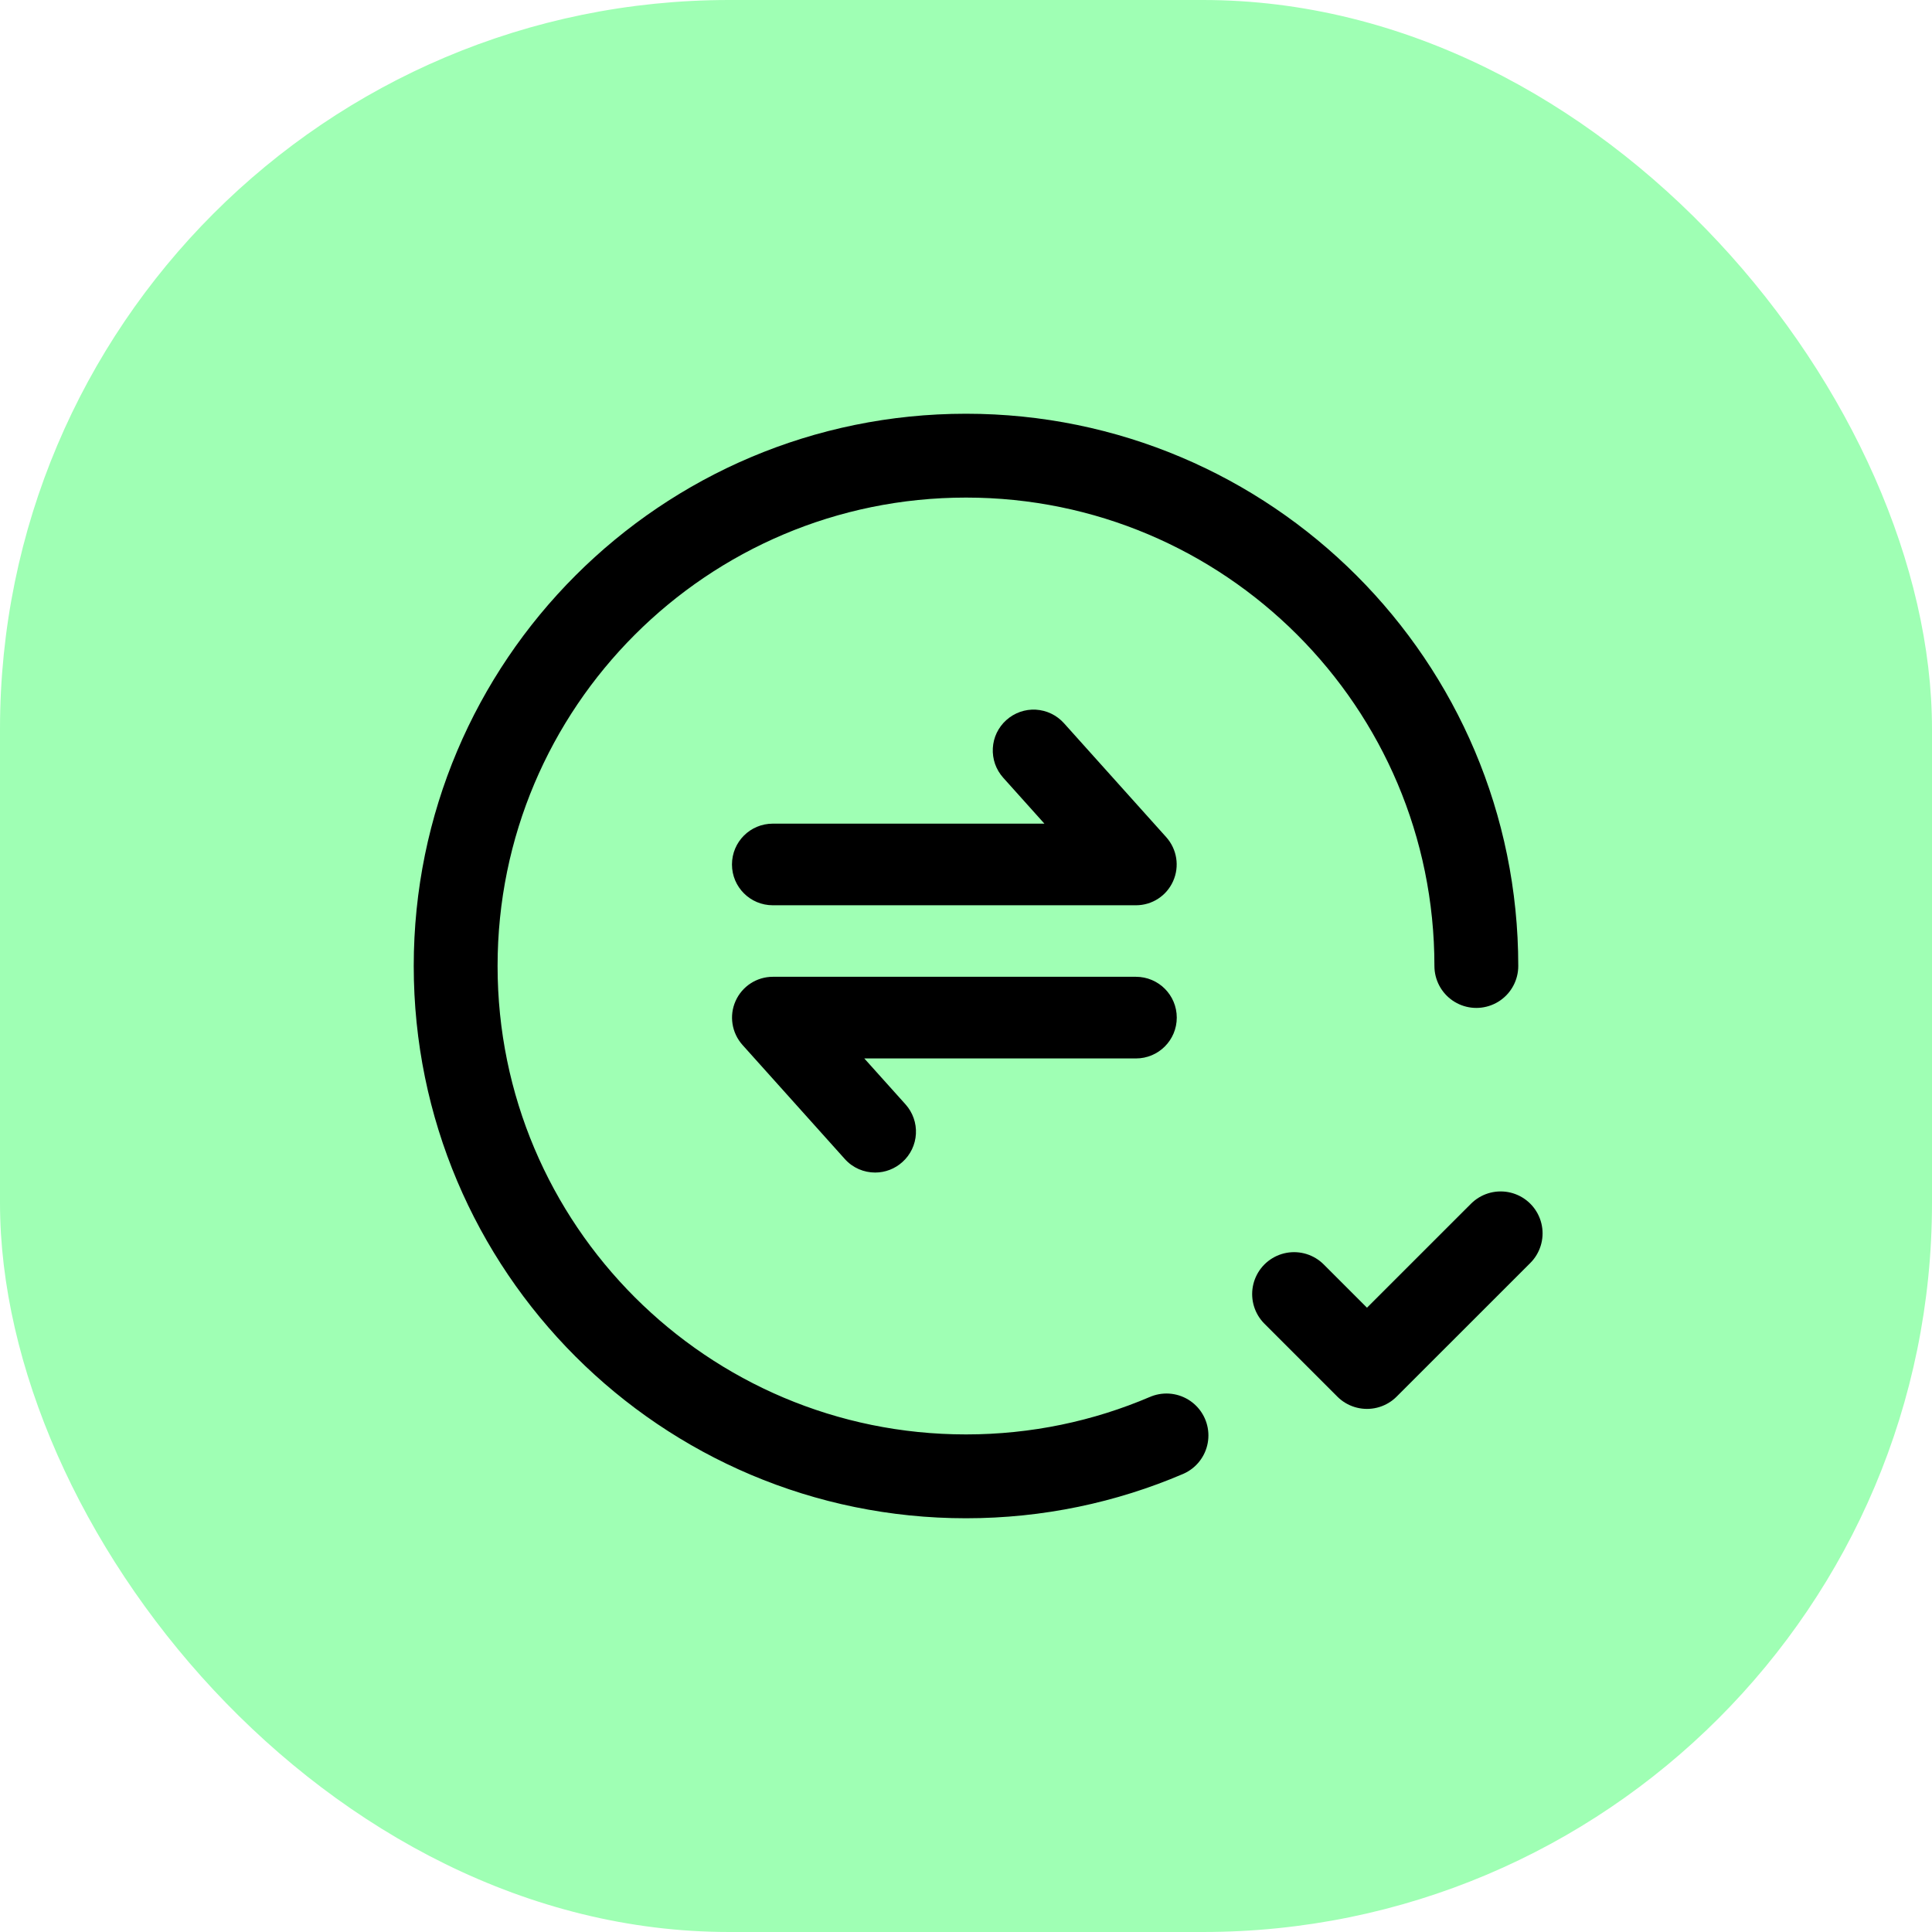 <svg width="53" height="53" viewBox="0 0 53 53" fill="none" xmlns="http://www.w3.org/2000/svg">
<rect width="53" height="53" rx="20" fill="#9FFFB4"/>
<g clip-path="url(#clip0_3878_14756)">
<path d="M40.5 26.5C40.5 18.768 34.232 12.5 26.5 12.5C18.768 12.5 12.5 18.768 12.5 26.5C12.5 34.232 18.768 40.5 26.5 40.5C28.453 40.5 30.312 40.1 32 39.378" stroke="black" stroke-width="2.3" stroke-linecap="round" stroke-linejoin="round"/>
<path d="M41.167 33.834L37.5 37.5L35.5 35.5" stroke="black" stroke-width="2.3" stroke-linecap="round" stroke-linejoin="round"/>
<path d="M31.162 24.834H21.2C20.581 24.834 20.08 24.334 20.08 23.715C20.08 23.095 20.581 22.595 21.2 22.595H28.651L27.52 21.334C27.422 21.224 27.346 21.096 27.297 20.958C27.249 20.819 27.228 20.672 27.236 20.525C27.244 20.379 27.28 20.235 27.344 20.102C27.408 19.97 27.497 19.851 27.607 19.753C27.716 19.655 27.844 19.579 27.982 19.53C28.121 19.481 28.268 19.46 28.415 19.468C28.562 19.477 28.705 19.513 28.838 19.577C28.971 19.641 29.089 19.73 29.187 19.839L31.994 22.967C32.288 23.297 32.363 23.767 32.182 24.172C32.002 24.577 31.603 24.834 31.162 24.834ZM24.008 32.166C23.701 32.166 23.395 32.041 23.174 31.793L20.368 28.665C20.074 28.335 19.998 27.865 20.179 27.46C20.36 27.055 20.76 26.796 21.202 26.796H31.162C31.781 26.796 32.282 27.297 32.282 27.916C32.282 28.535 31.781 29.036 31.162 29.036H23.71L24.842 30.297C24.94 30.406 25.015 30.534 25.064 30.673C25.113 30.811 25.134 30.958 25.126 31.105C25.118 31.252 25.081 31.396 25.018 31.528C24.954 31.661 24.865 31.78 24.755 31.878C24.551 32.063 24.284 32.166 24.008 32.166Z" fill="black"/>
</g>
<defs>
<clipPath id="clip0_3878_14756">
<rect width="32" height="32" fill="white" transform="translate(10.5 10.5)"/>
</clipPath>
</defs>
</svg>
